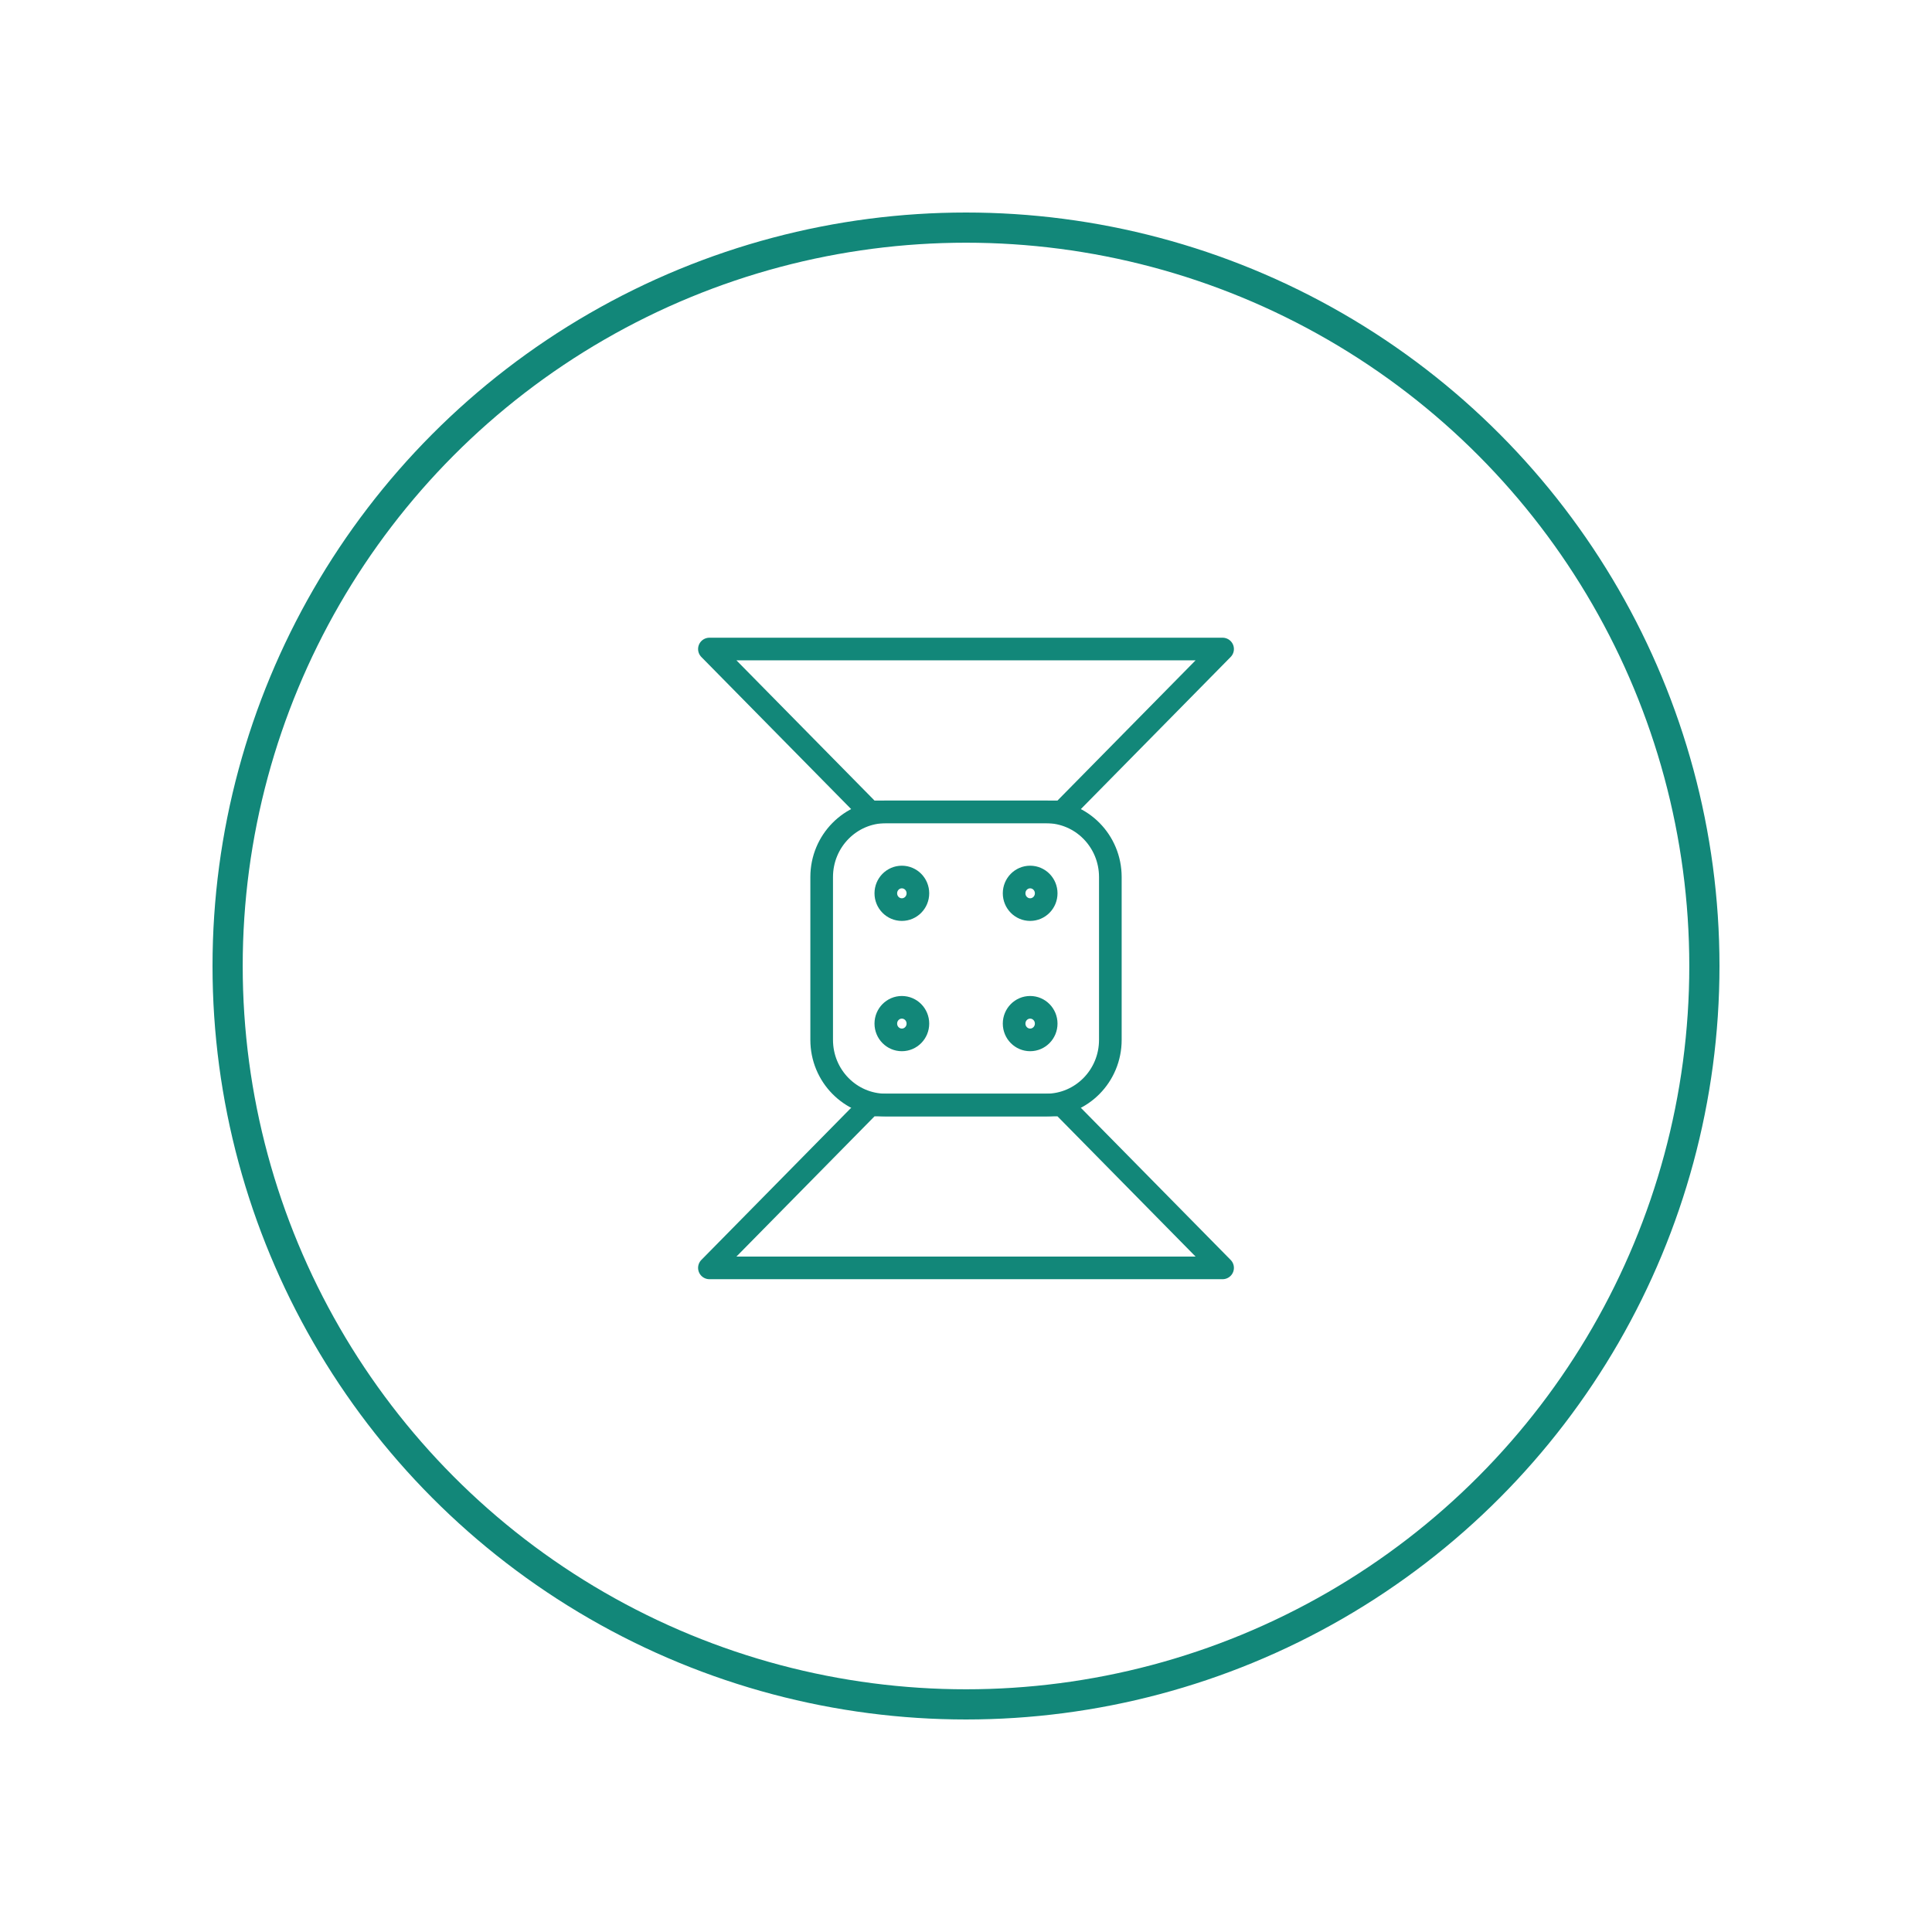<svg width="128" height="128" viewBox="0 0 128 128" fill="none" xmlns="http://www.w3.org/2000/svg">
<circle cx="64" cy="64" r="48.92" stroke="#128779" stroke-width="2"/>
<path d="M54.438 58.105C54.438 55.722 56.34 53.789 58.688 53.789H69.313C71.66 53.789 73.563 55.722 73.563 58.105V68.895C73.563 71.278 71.66 73.21 69.313 73.21H58.688C56.34 73.21 54.438 71.278 54.438 68.895V58.105Z" stroke="#128779" stroke-width="1.5" stroke-linejoin="round"/>
<path d="M57.625 73.21H70.375L81 84H47L57.625 73.21Z" stroke="#128779" stroke-width="1.5" stroke-linejoin="round"/>
<path d="M57.625 53.789H70.375L81 43H47L57.625 53.789Z" stroke="#128779" stroke-width="1.5" stroke-linejoin="round"/>
<path d="M60.813 59.184C60.813 59.78 60.337 60.263 59.75 60.263C59.163 60.263 58.688 59.78 58.688 59.184C58.688 58.588 59.163 58.105 59.75 58.105C60.337 58.105 60.813 58.588 60.813 59.184Z" stroke="#128779" stroke-width="1.5" stroke-linejoin="round"/>
<path d="M60.813 67.816C60.813 68.412 60.337 68.895 59.75 68.895C59.163 68.895 58.688 68.412 58.688 67.816C58.688 67.22 59.163 66.737 59.75 66.737C60.337 66.737 60.813 67.22 60.813 67.816Z" stroke="#128779" stroke-width="1.5" stroke-linejoin="round"/>
<path d="M69.313 59.184C69.313 59.78 68.837 60.263 68.25 60.263C67.663 60.263 67.188 59.78 67.188 59.184C67.188 58.588 67.663 58.105 68.25 58.105C68.837 58.105 69.313 58.588 69.313 59.184Z" stroke="#128779" stroke-width="1.5" stroke-linejoin="round"/>
<path d="M69.313 67.816C69.313 68.412 68.837 68.895 68.25 68.895C67.663 68.895 67.188 68.412 67.188 67.816C67.188 67.22 67.663 66.737 68.25 66.737C68.837 66.737 69.313 67.22 69.313 67.816Z" stroke="#128779" stroke-width="1.5" stroke-linejoin="round"/>
</svg>
